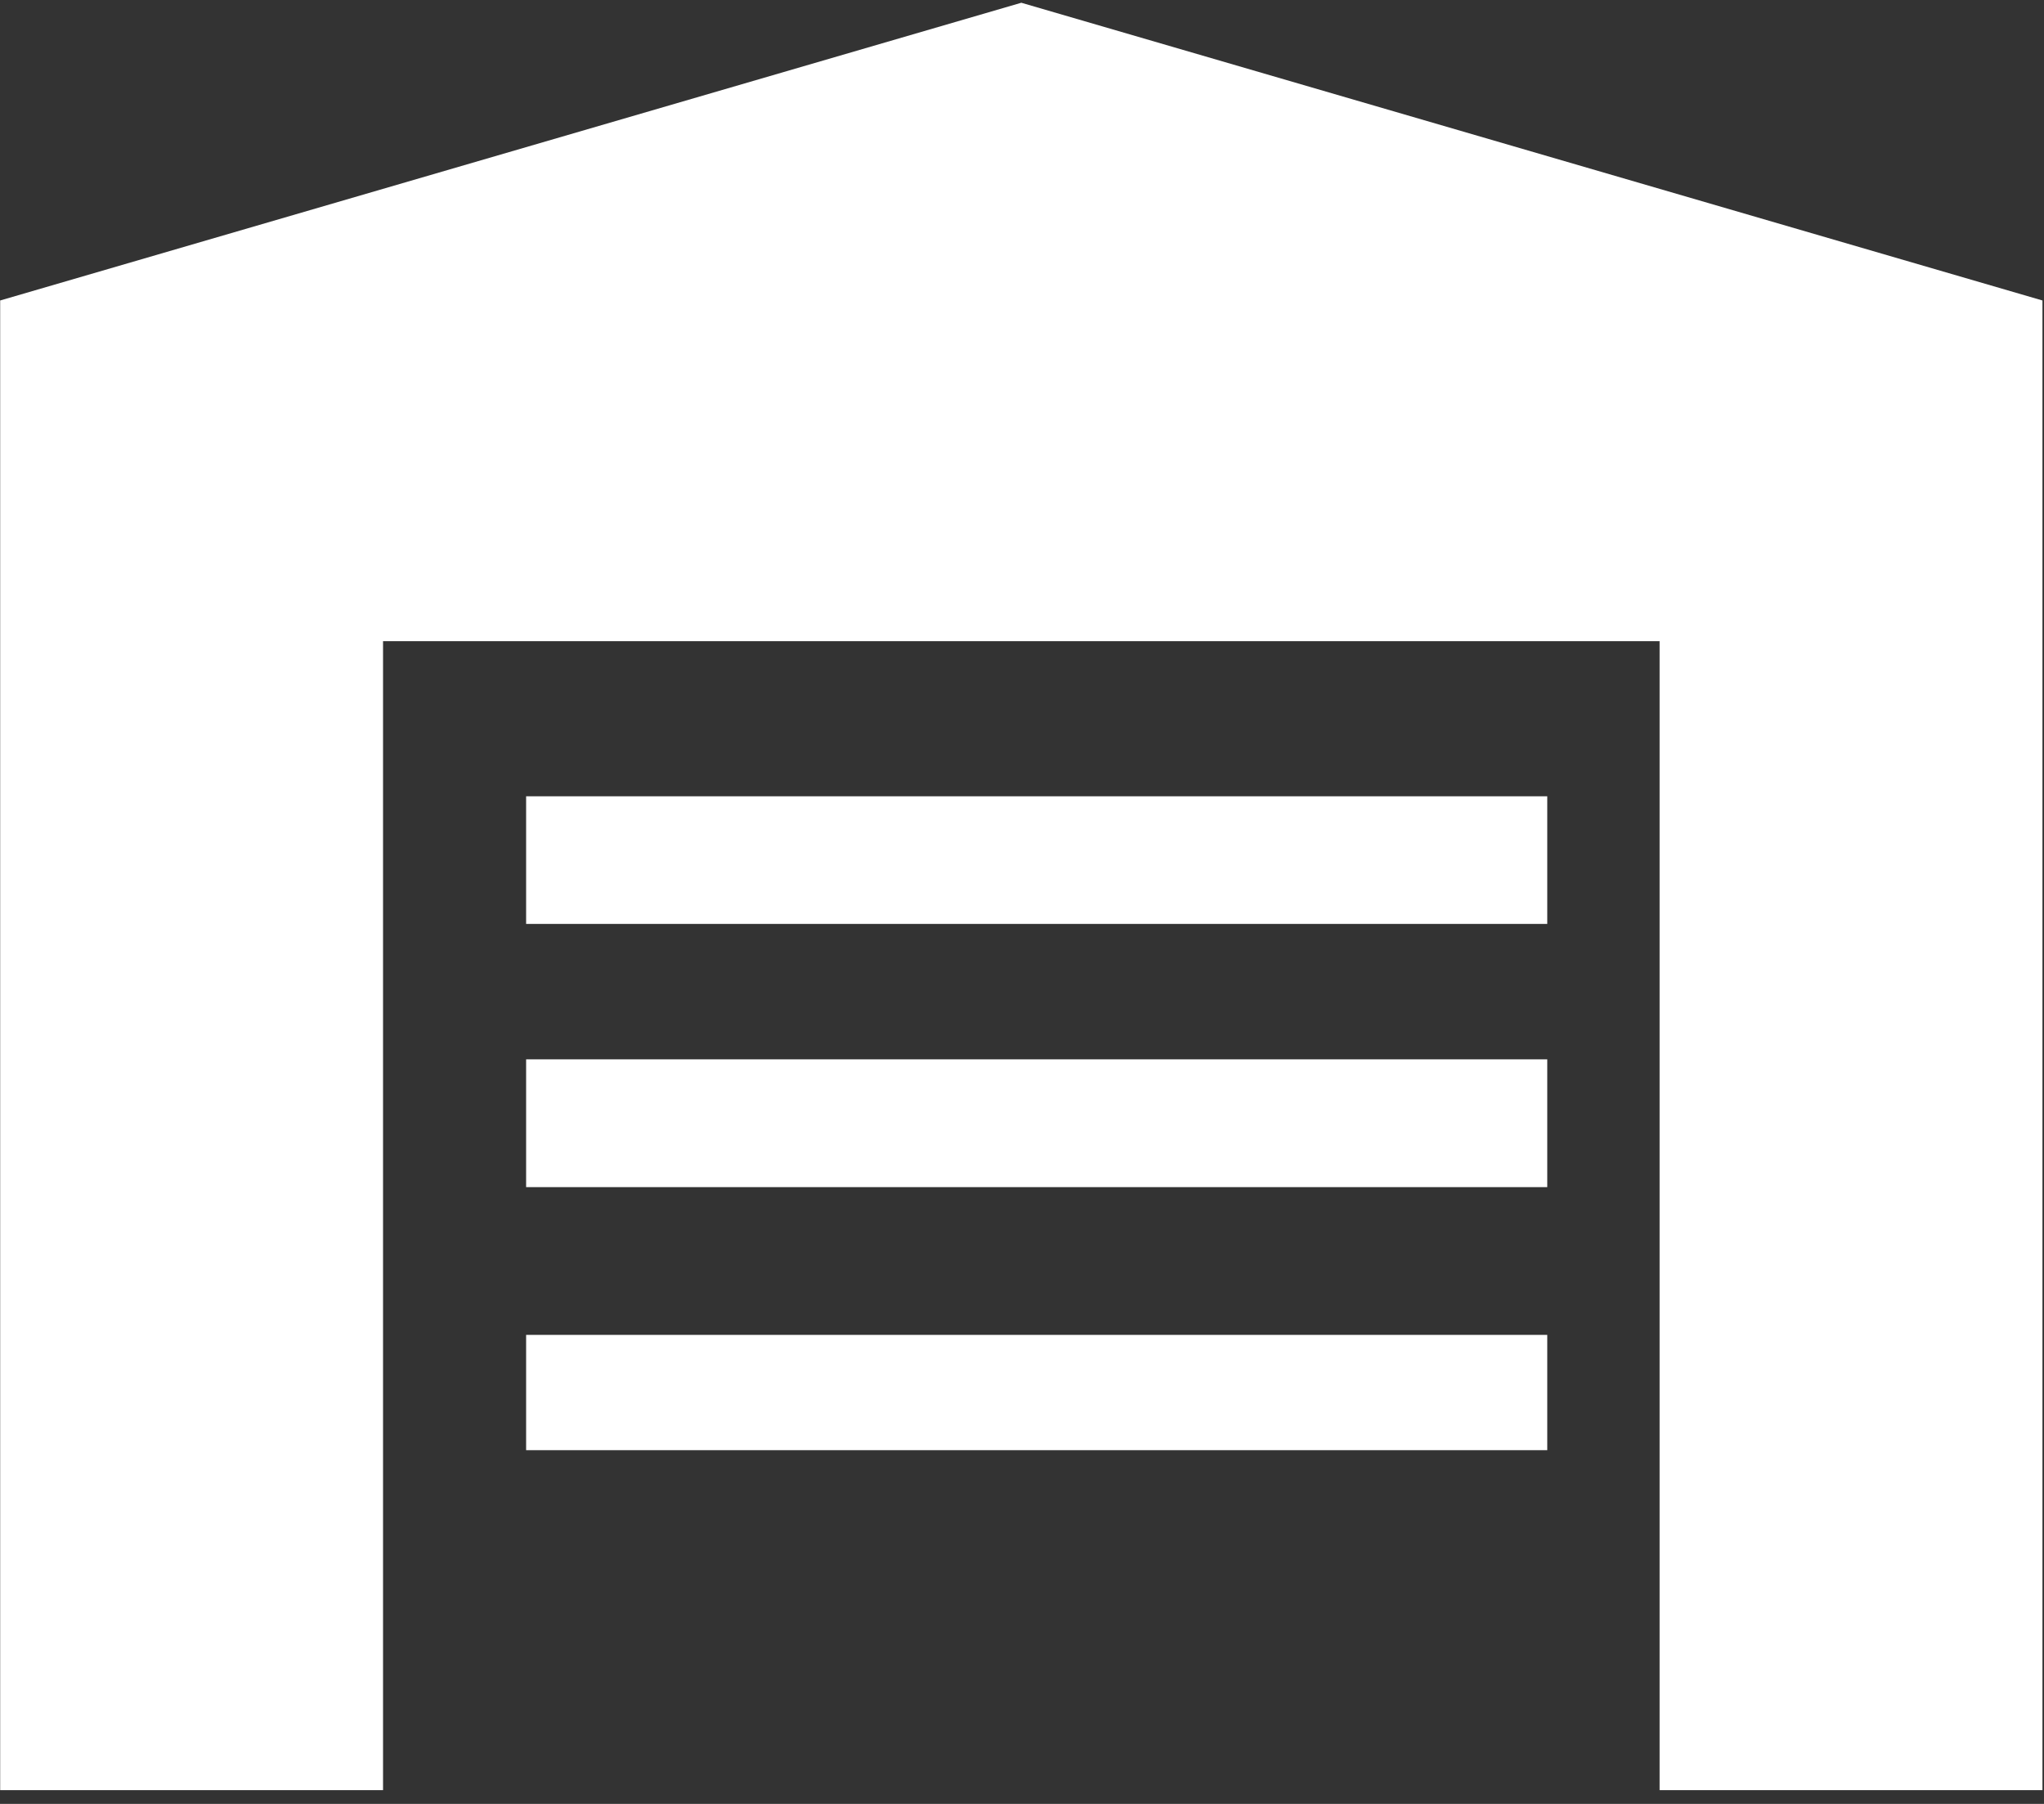 <svg xmlns="http://www.w3.org/2000/svg" viewBox="0 0 119 105" width="119" height="105">
	<rect x="0" y="0" width="119" height="105" fill="#333333" stroke="none"/>
	<style>
		tspan { white-space:pre }
		.shp0 { fill: #ffffff } 
	</style>
	<g id="Layer">
		<g id="Layer">
			<g id="Layer">
				<path id="Layer" class="shp0" d="M59.46 0.16L0.01 17.49L0.01 104.2L22.3 104.2L22.3 37.32L96.62 37.32L96.62 104.2L118.91 104.2L118.91 17.49L59.46 0.16ZM30.63 46.35L90.08 46.35L90.08 53.78L30.63 53.78L30.63 46.35ZM30.63 61.66L90.08 61.66L90.08 69.1L30.63 69.1L30.63 61.66ZM30.63 77.7L90.08 77.7L90.08 84.41L30.63 84.41L30.63 77.7Z" />
			</g>
		</g>
	</g>
</svg>